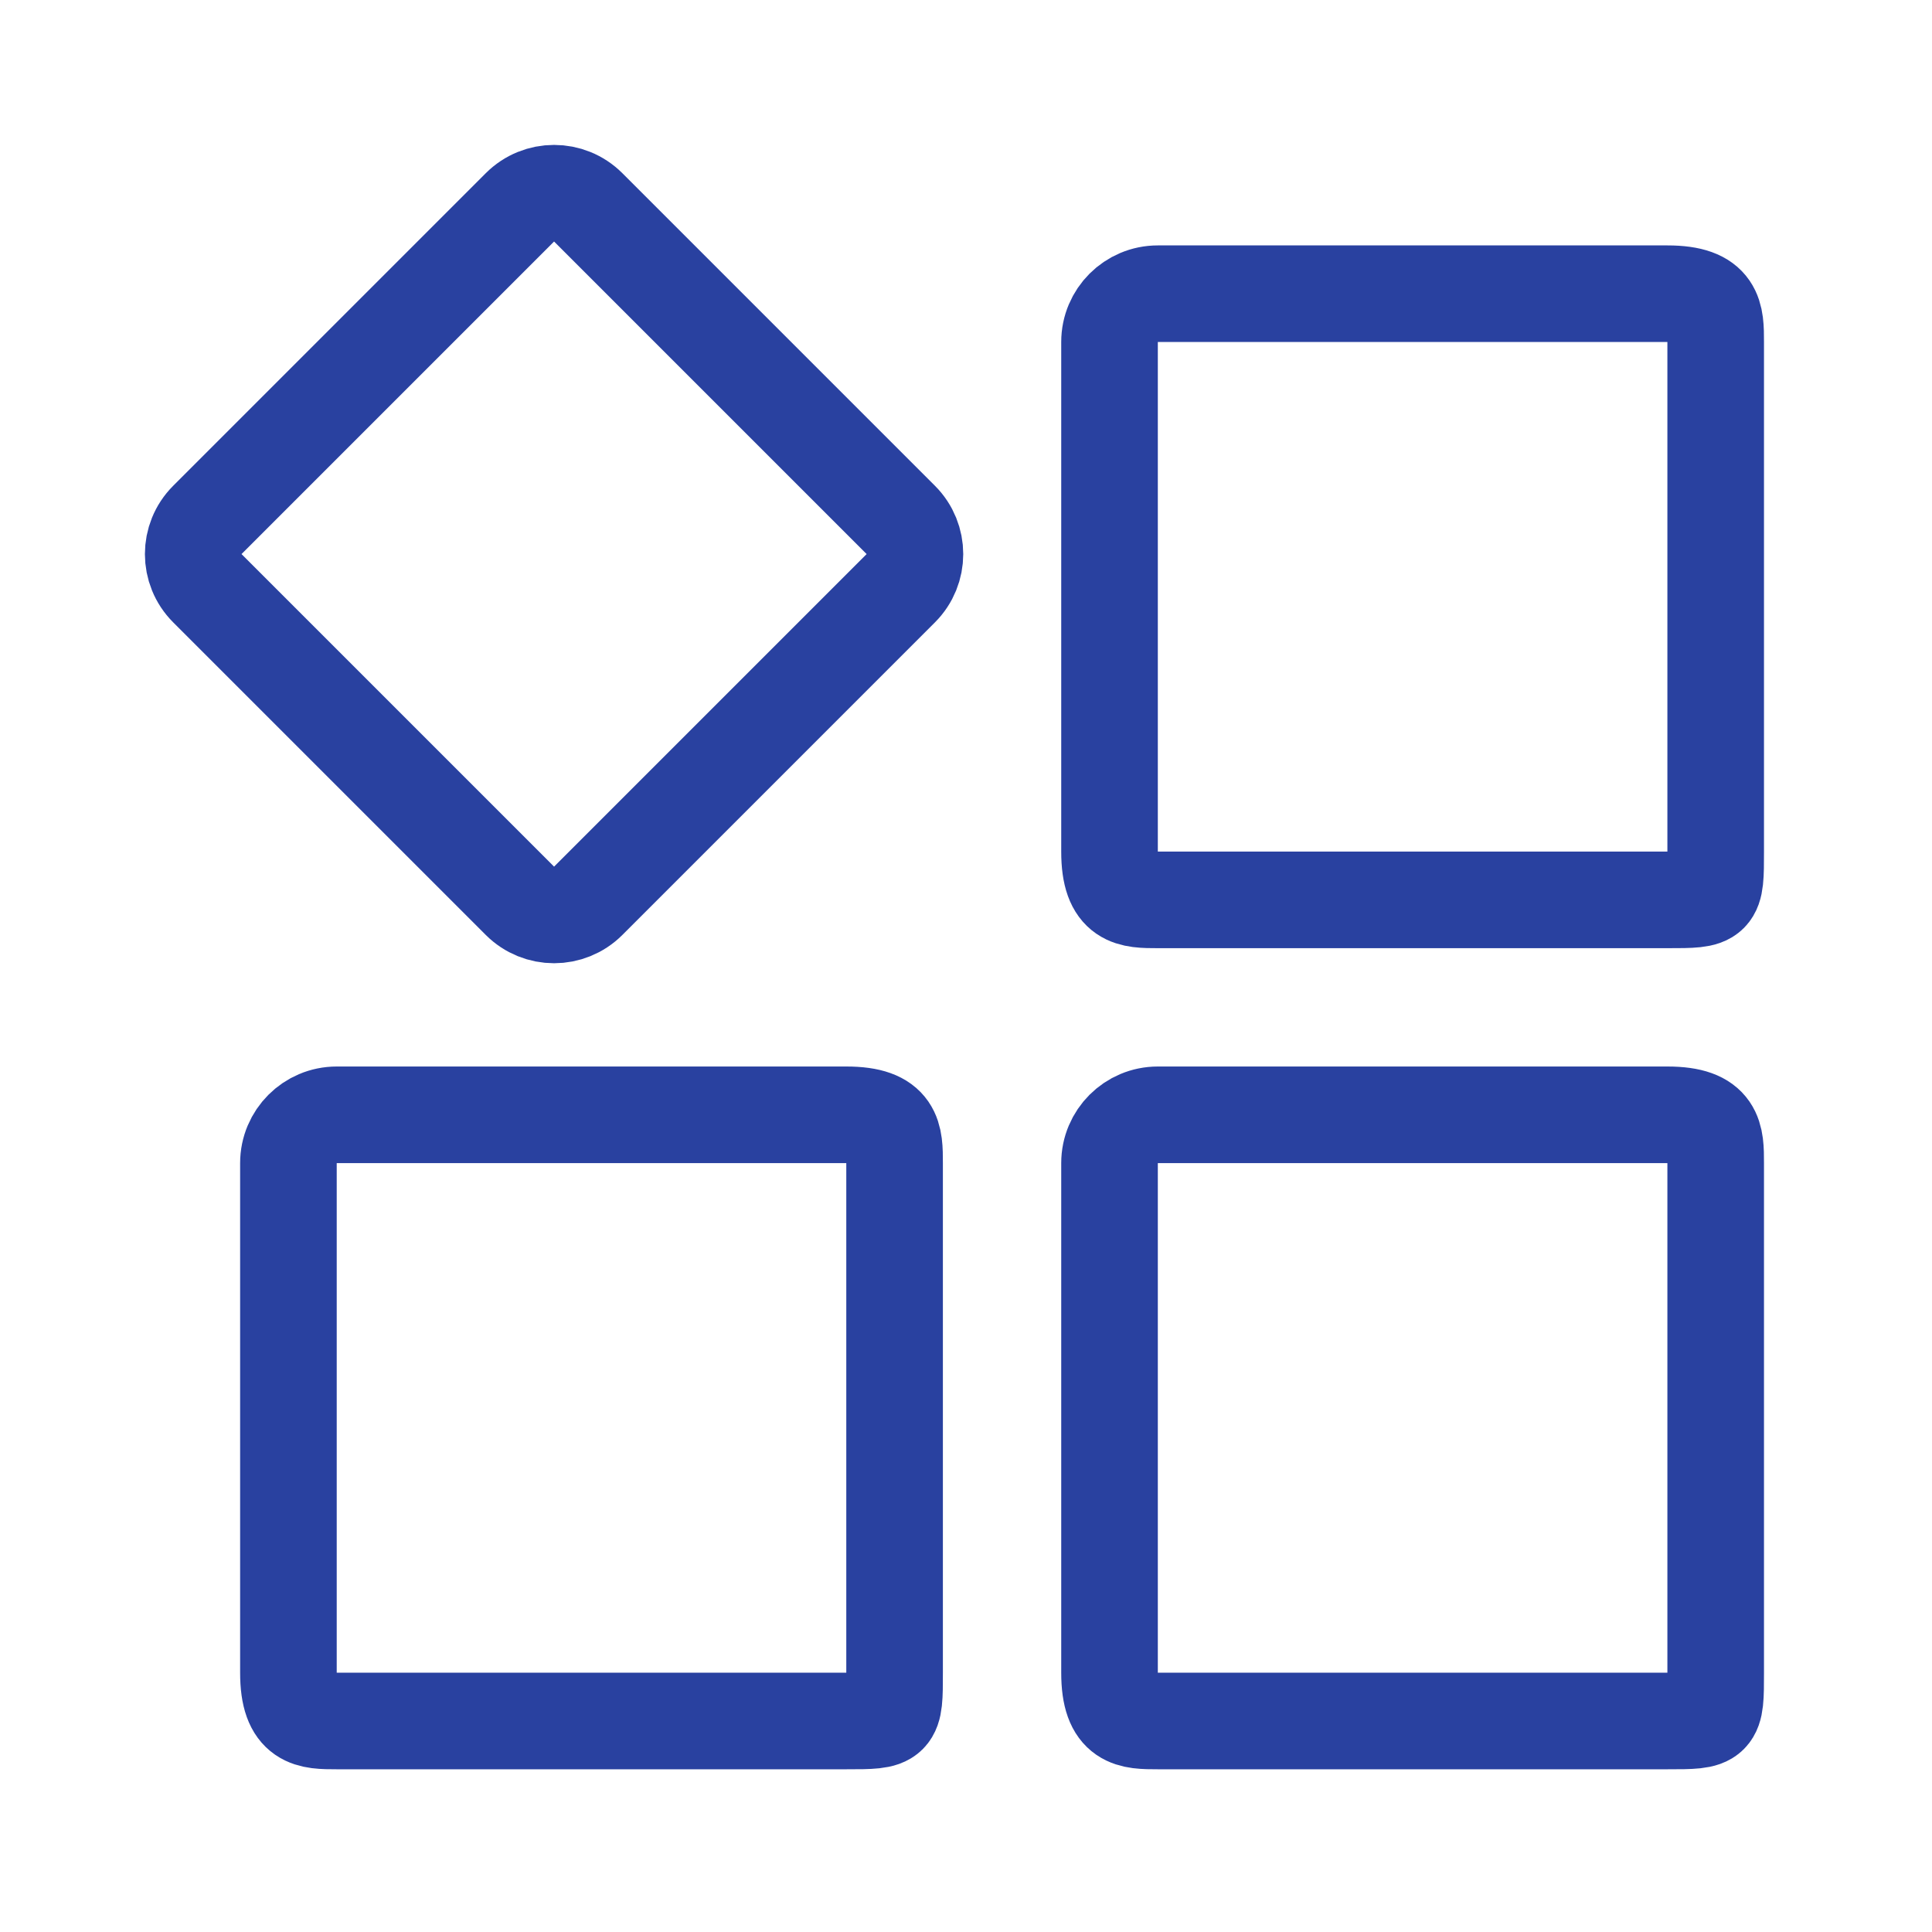 <svg width="80" height="80" viewBox="0 0 80 80" fill="none" xmlns="http://www.w3.org/2000/svg">
<g id="6">
<g id="Group 18">
<path id="Vector" fill-rule="evenodd" clip-rule="evenodd" d="M47.943 12.162H69.043C71.048 12.162 71.043 13.057 71.043 14.162V35.262C71.043 37.267 71.048 37.262 69.043 37.262H47.943C46.838 37.262 45.943 37.267 45.943 35.262V14.162C45.943 13.057 46.838 12.162 47.943 12.162Z" stroke="#2941A0" stroke-width="4"/>
<path id="Vector_2" fill-rule="evenodd" clip-rule="evenodd" d="M47.943 46.162H69.043C71.048 46.162 71.043 47.057 71.043 48.162V69.262C71.043 71.267 71.048 71.262 69.043 71.262H47.943C46.838 71.262 45.943 71.267 45.943 69.262V48.162C45.943 47.057 46.838 46.162 47.943 46.162Z" stroke="#2941A0" stroke-width="4"/>
<path id="Vector_3" fill-rule="evenodd" clip-rule="evenodd" d="M13.943 46.162H35.043C37.048 46.162 37.043 47.057 37.043 48.162V69.262C37.043 71.267 37.048 71.262 35.043 71.262H13.943C12.838 71.262 11.943 71.267 11.943 69.262V48.162C11.943 47.057 12.838 46.162 13.943 46.162Z" stroke="#2941A0" stroke-width="4"/>
<path id="Vector_4" fill-rule="evenodd" clip-rule="evenodd" d="M24.357 8.586L37.3 21.529C38.081 22.31 38.081 23.576 37.3 24.357L24.357 37.3C23.576 38.081 22.31 38.081 21.529 37.3L8.586 24.357C7.805 23.576 7.805 22.31 8.586 21.529L21.529 8.586C22.31 7.805 23.576 7.805 24.357 8.586Z" stroke="#2941A0" stroke-width="4"/>
</g>
</g>
</svg>

